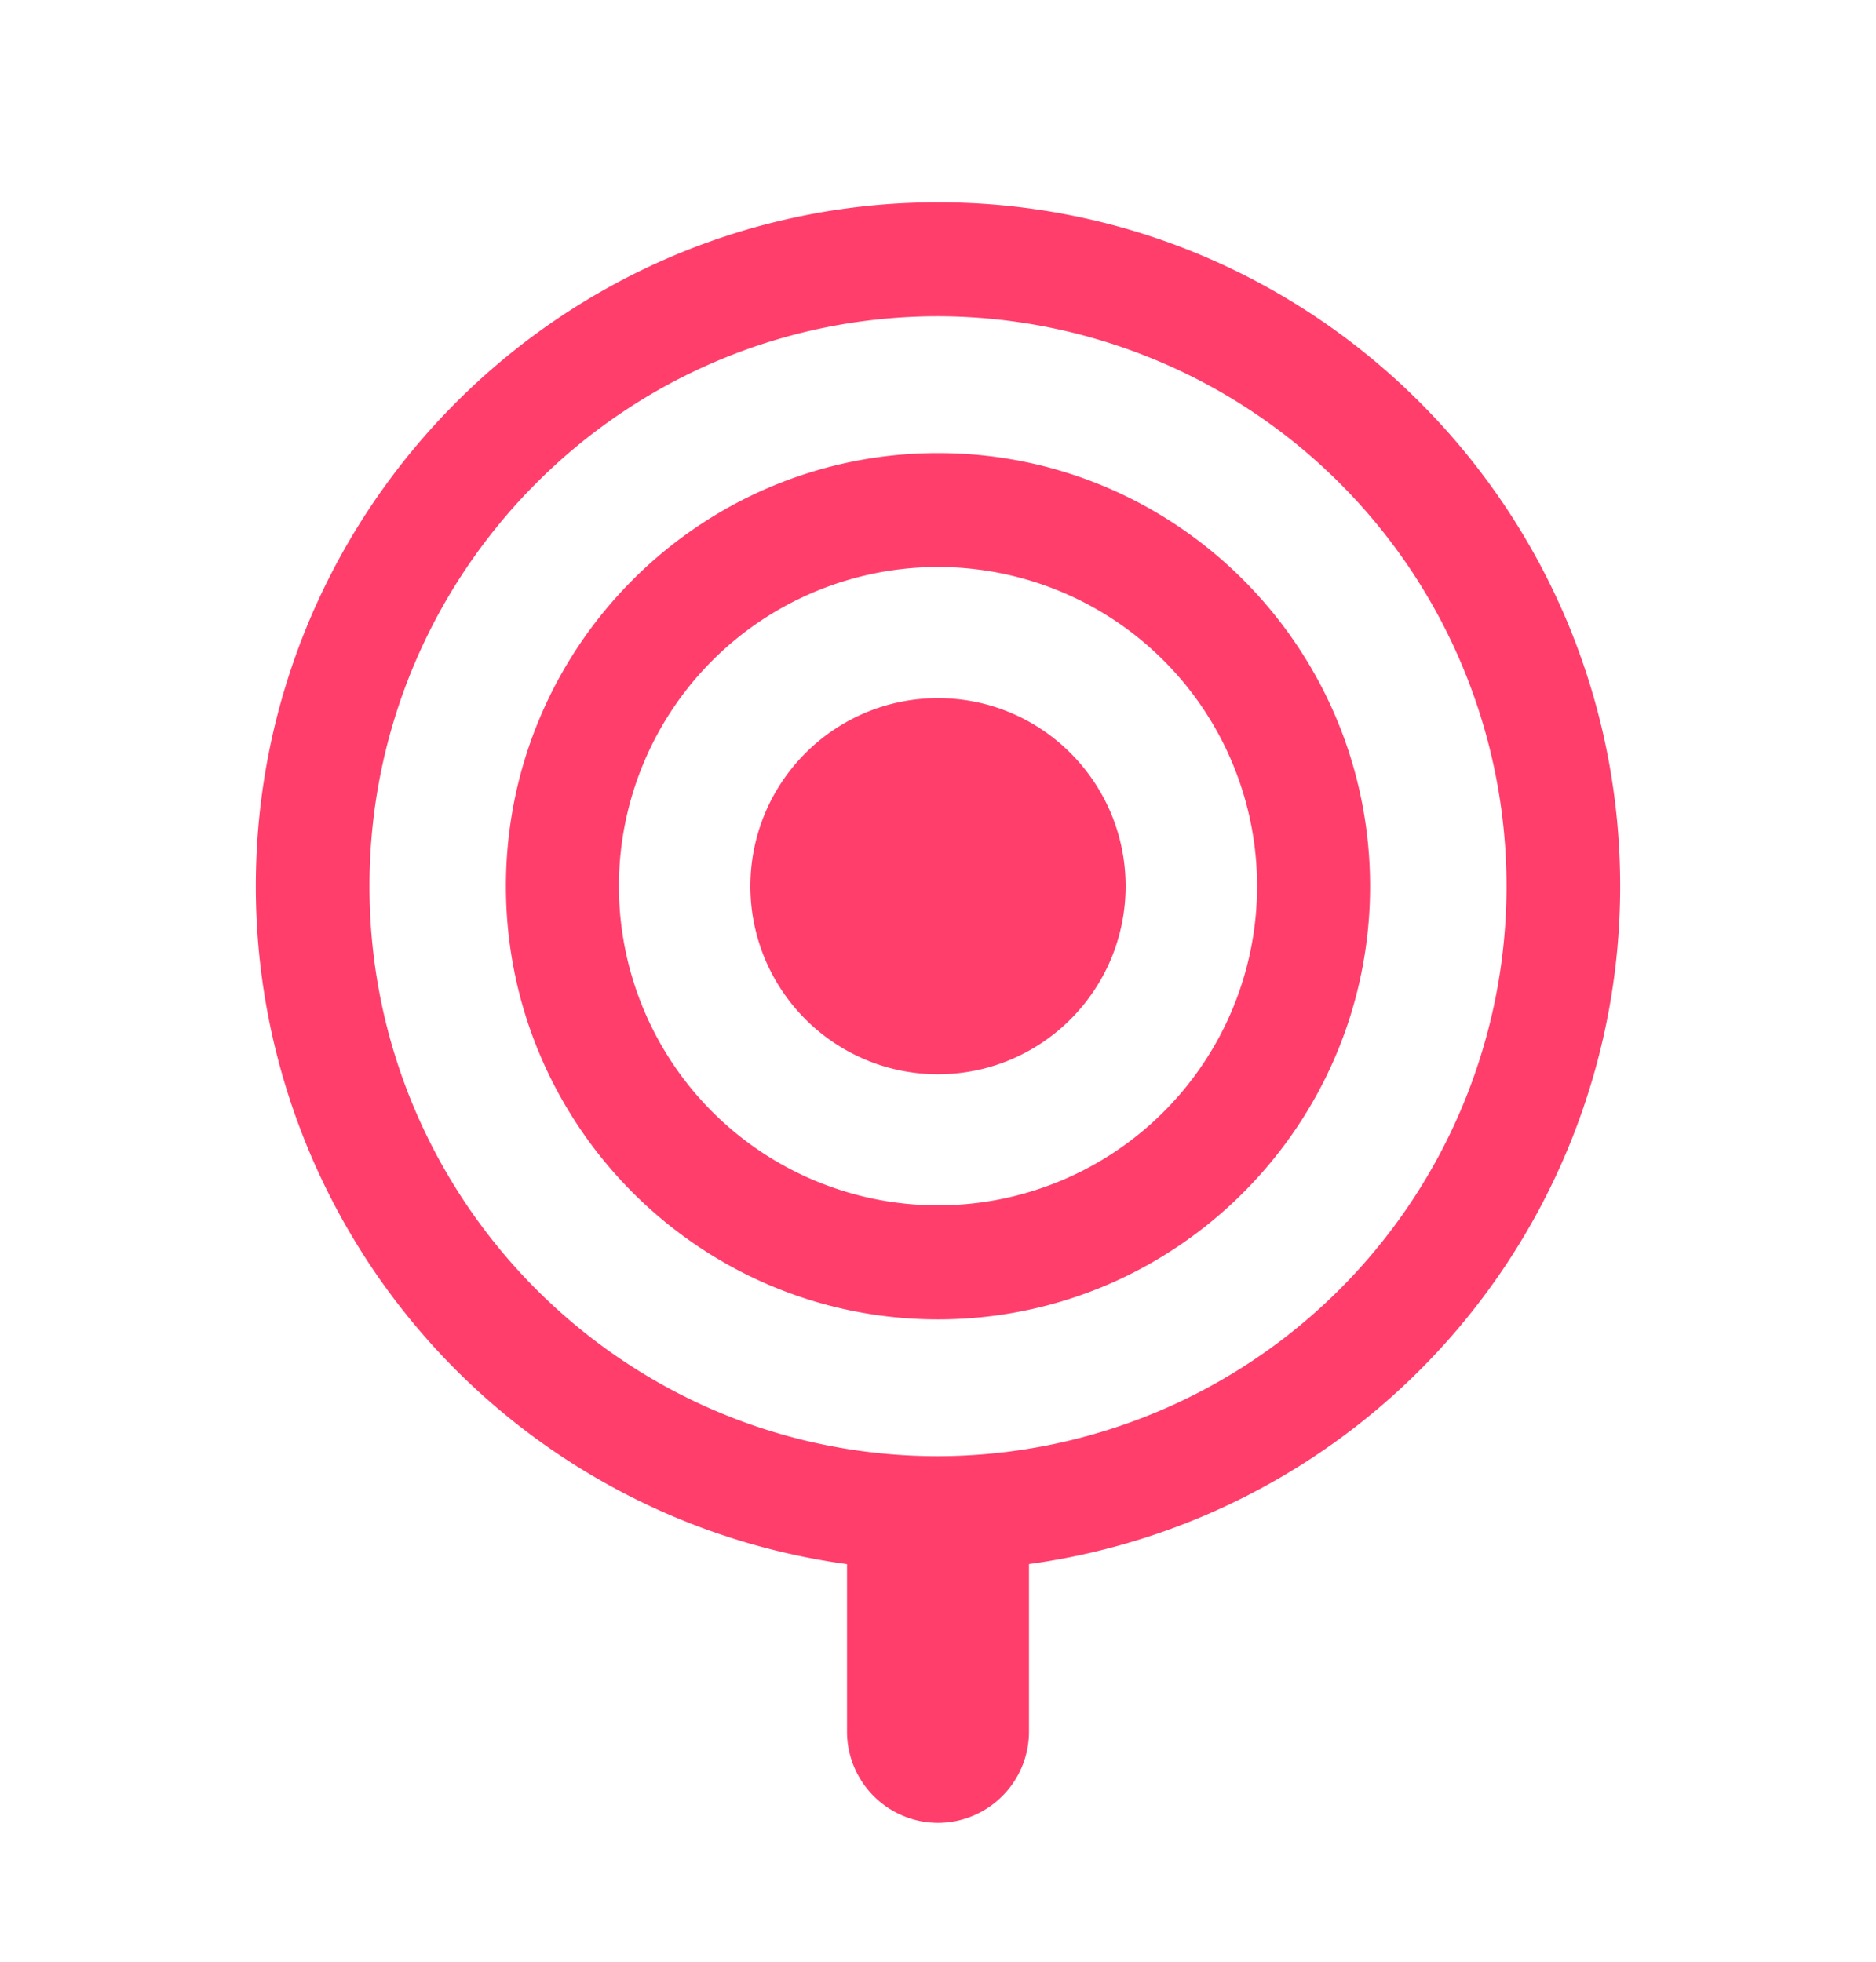 <svg xmlns="http://www.w3.org/2000/svg" width="22" height="23" fill="none" xmlns:v="https://vecta.io/nano"><path fill-rule="evenodd" d="M9.933 18.338v1.965A1.07 1.07 0 0 0 11 21.372a1.07 1.07 0 0 0 1.067-1.069v-1.965A8.02 8.02 0 0 0 19 10.391c0-4.425-3.585-8.019-8-8.019s-8 3.594-8 8.019a8.02 8.02 0 0 0 6.933 7.948zM11 3.708a6.68 6.68 0 0 1 6.667 6.682A6.68 6.68 0 0 1 11 17.073c-3.68 0-6.667-2.994-6.667-6.682S7.32 3.708 11 3.708zm0 1.604c-2.796 0-5.067 2.276-5.067 5.078S8.204 15.469 11 15.469s5.067-2.276 5.067-5.078S13.796 5.312 11 5.312zm0 1.336a3.74 3.74 0 1 1 0 7.484 3.74 3.74 0 1 1 0-7.484zm0 1.537c1.215 0 2.2.988 2.2 2.205s-.985 2.205-2.2 2.205-2.2-.988-2.2-2.205.985-2.205 2.2-2.205z" fill="#ff3e6c"/></svg>
